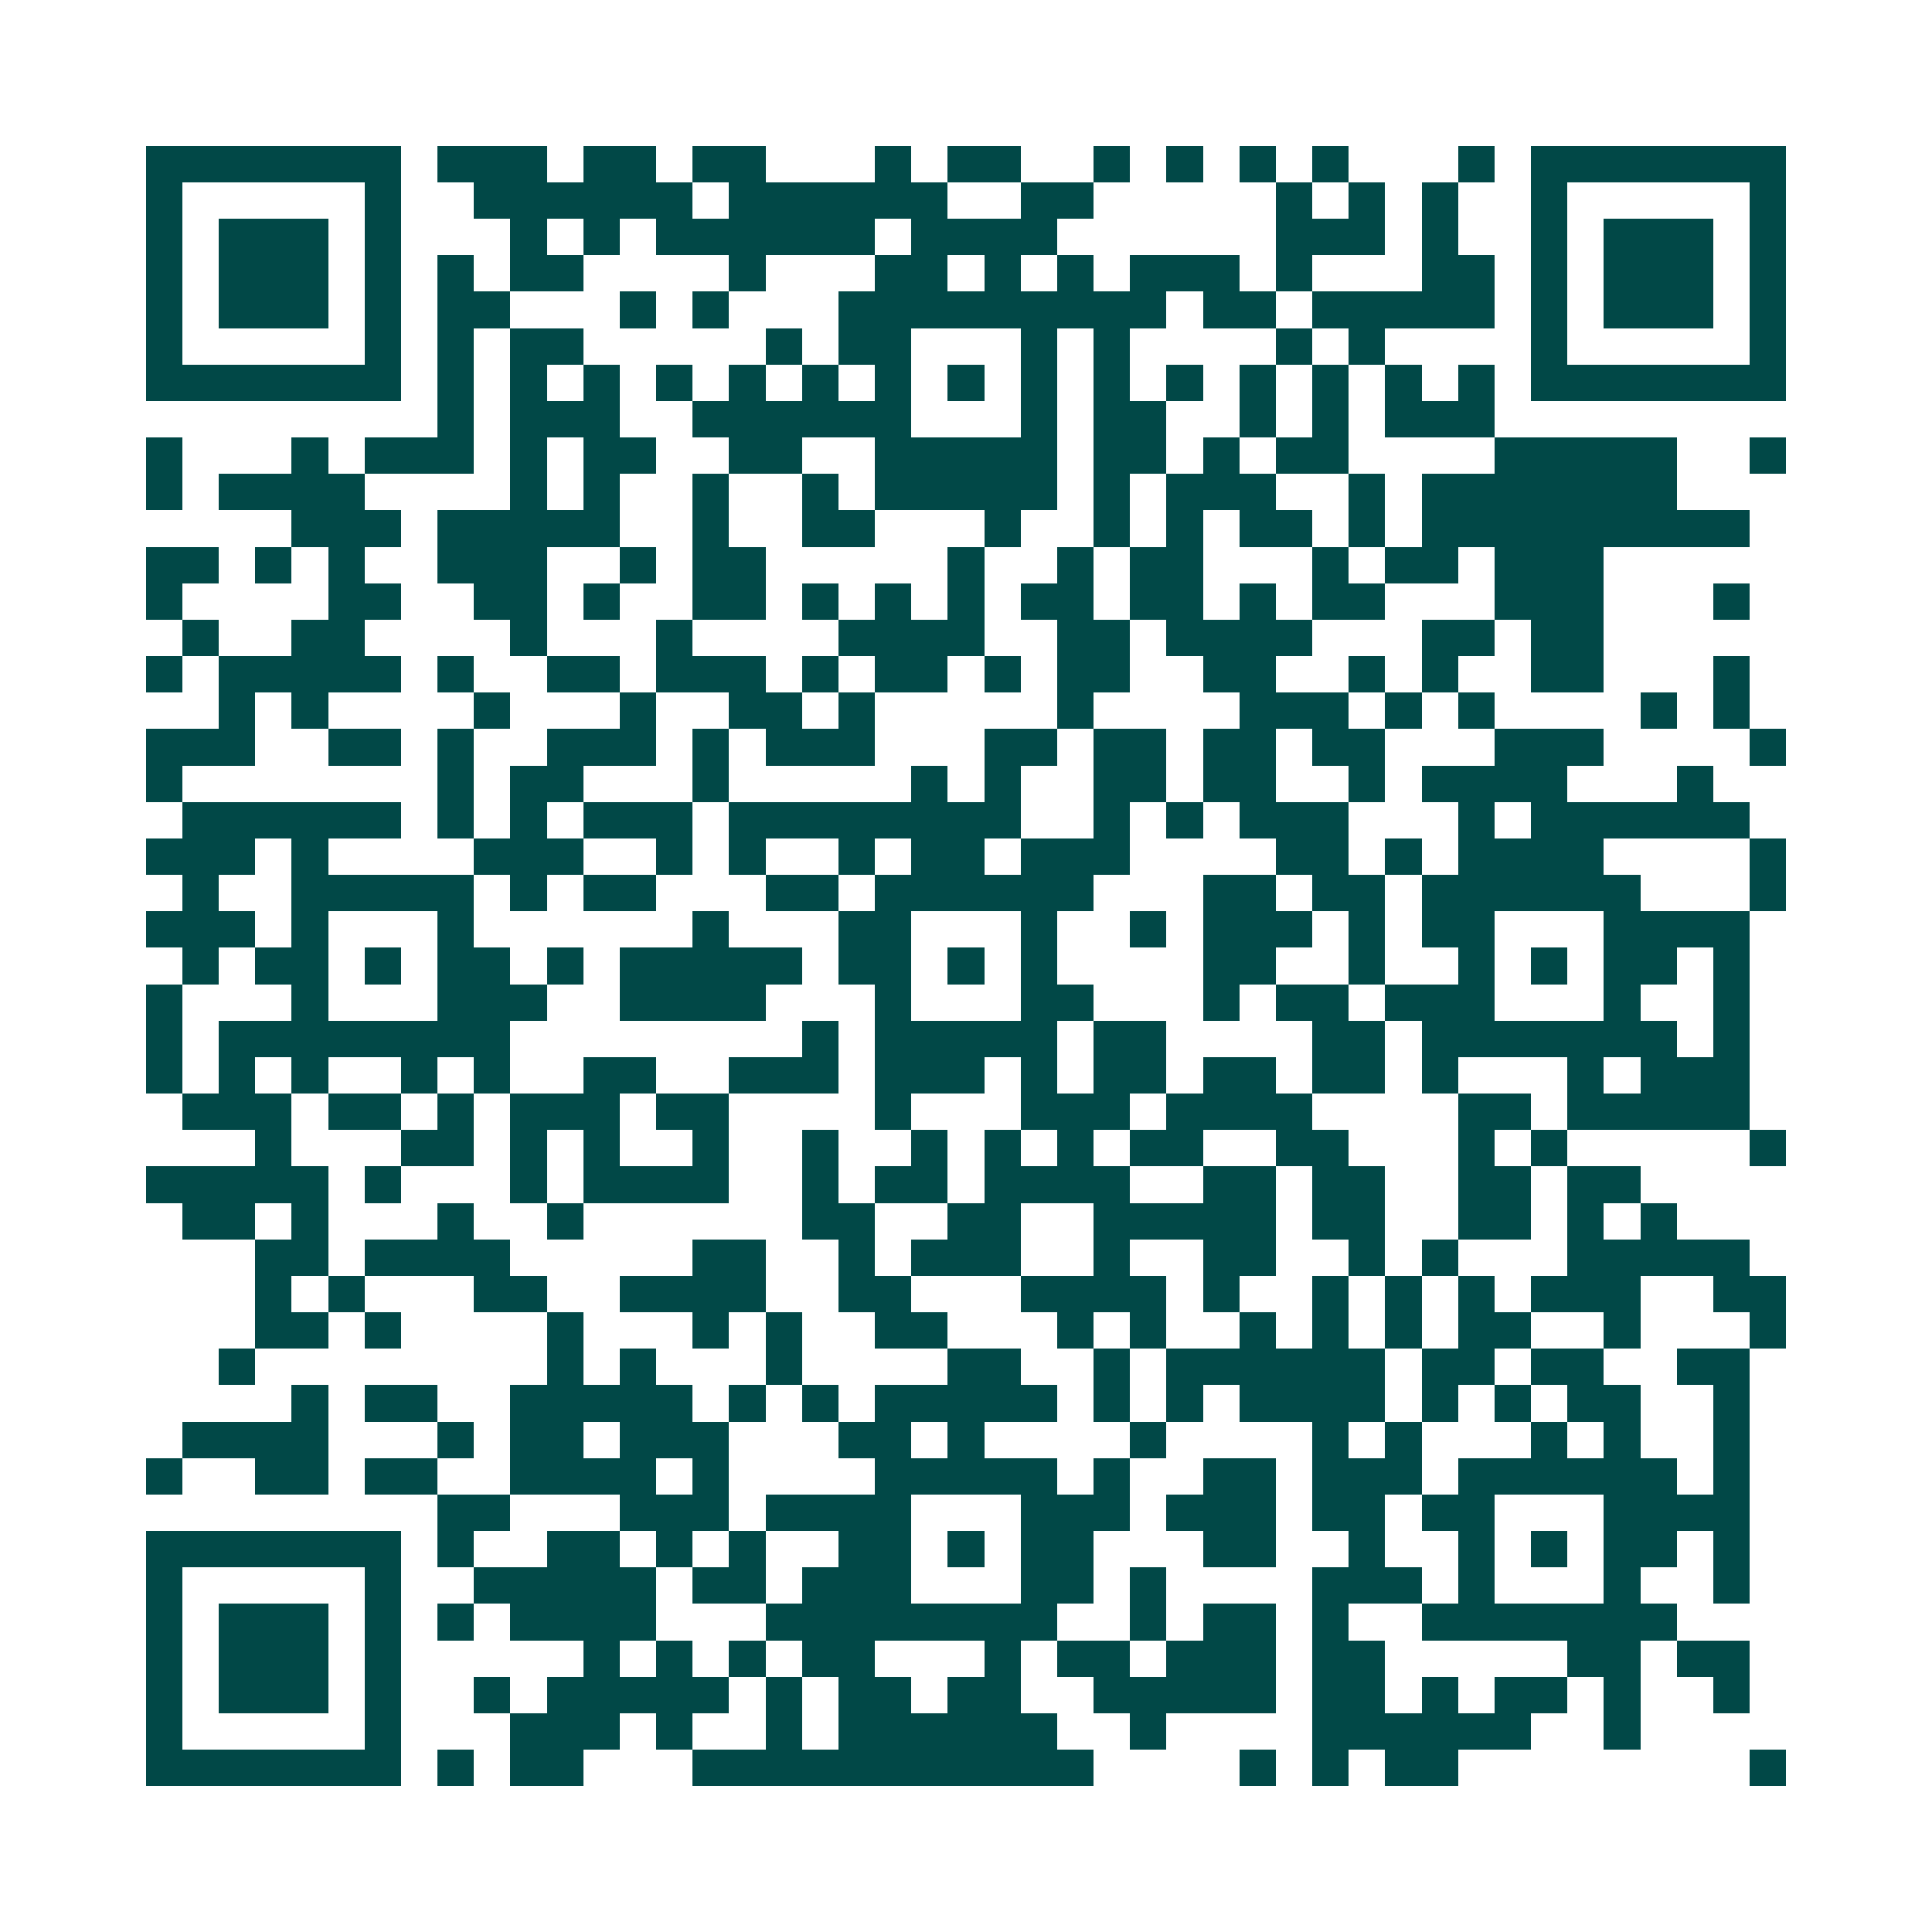 <svg xmlns="http://www.w3.org/2000/svg" width="200" height="200" viewBox="0 0 53 53" shape-rendering="crispEdges"><path fill="#ffffff" d="M0 0h53v53H0z"/><path stroke="#014847" d="M4 4.5h7m1 0h3m1 0h2m1 0h2m3 0h1m1 0h2m2 0h1m1 0h1m1 0h1m1 0h1m3 0h1m1 0h7M4 5.5h1m5 0h1m2 0h6m1 0h6m2 0h2m5 0h1m1 0h1m1 0h1m2 0h1m5 0h1M4 6.5h1m1 0h3m1 0h1m3 0h1m1 0h1m1 0h6m1 0h4m6 0h3m1 0h1m2 0h1m1 0h3m1 0h1M4 7.5h1m1 0h3m1 0h1m1 0h1m1 0h2m4 0h1m3 0h2m1 0h1m1 0h1m1 0h3m1 0h1m3 0h2m1 0h1m1 0h3m1 0h1M4 8.5h1m1 0h3m1 0h1m1 0h2m3 0h1m1 0h1m3 0h9m1 0h2m1 0h5m1 0h1m1 0h3m1 0h1M4 9.5h1m5 0h1m1 0h1m1 0h2m5 0h1m1 0h2m3 0h1m1 0h1m4 0h1m1 0h1m4 0h1m5 0h1M4 10.5h7m1 0h1m1 0h1m1 0h1m1 0h1m1 0h1m1 0h1m1 0h1m1 0h1m1 0h1m1 0h1m1 0h1m1 0h1m1 0h1m1 0h1m1 0h1m1 0h7M12 11.5h1m1 0h3m2 0h6m3 0h1m1 0h2m2 0h1m1 0h1m1 0h3M4 12.5h1m3 0h1m1 0h3m1 0h1m1 0h2m2 0h2m2 0h5m1 0h2m1 0h1m1 0h2m4 0h5m2 0h1M4 13.5h1m1 0h4m4 0h1m1 0h1m2 0h1m2 0h1m1 0h5m1 0h1m1 0h3m2 0h1m1 0h7M8 14.5h3m1 0h5m2 0h1m2 0h2m3 0h1m2 0h1m1 0h1m1 0h2m1 0h1m1 0h9M4 15.5h2m1 0h1m1 0h1m2 0h3m2 0h1m1 0h2m5 0h1m2 0h1m1 0h2m3 0h1m1 0h2m1 0h3M4 16.5h1m4 0h2m2 0h2m1 0h1m2 0h2m1 0h1m1 0h1m1 0h1m1 0h2m1 0h2m1 0h1m1 0h2m3 0h3m3 0h1M5 17.5h1m2 0h2m4 0h1m3 0h1m4 0h4m2 0h2m1 0h4m3 0h2m1 0h2M4 18.5h1m1 0h5m1 0h1m2 0h2m1 0h3m1 0h1m1 0h2m1 0h1m1 0h2m2 0h2m2 0h1m1 0h1m2 0h2m3 0h1M6 19.5h1m1 0h1m4 0h1m3 0h1m2 0h2m1 0h1m5 0h1m4 0h3m1 0h1m1 0h1m4 0h1m1 0h1M4 20.5h3m2 0h2m1 0h1m2 0h3m1 0h1m1 0h3m3 0h2m1 0h2m1 0h2m1 0h2m3 0h3m4 0h1M4 21.5h1m7 0h1m1 0h2m3 0h1m5 0h1m1 0h1m2 0h2m1 0h2m2 0h1m1 0h4m3 0h1M5 22.5h6m1 0h1m1 0h1m1 0h3m1 0h8m2 0h1m1 0h1m1 0h3m3 0h1m1 0h6M4 23.5h3m1 0h1m4 0h3m2 0h1m1 0h1m2 0h1m1 0h2m1 0h3m4 0h2m1 0h1m1 0h4m4 0h1M5 24.5h1m2 0h5m1 0h1m1 0h2m3 0h2m1 0h6m3 0h2m1 0h2m1 0h6m3 0h1M4 25.5h3m1 0h1m3 0h1m6 0h1m3 0h2m3 0h1m2 0h1m1 0h3m1 0h1m1 0h2m3 0h4M5 26.5h1m1 0h2m1 0h1m1 0h2m1 0h1m1 0h5m1 0h2m1 0h1m1 0h1m4 0h2m2 0h1m2 0h1m1 0h1m1 0h2m1 0h1M4 27.5h1m3 0h1m3 0h3m2 0h4m3 0h1m3 0h2m3 0h1m1 0h2m1 0h3m3 0h1m2 0h1M4 28.5h1m1 0h8m8 0h1m1 0h5m1 0h2m4 0h2m1 0h7m1 0h1M4 29.5h1m1 0h1m1 0h1m2 0h1m1 0h1m2 0h2m2 0h3m1 0h3m1 0h1m1 0h2m1 0h2m1 0h2m1 0h1m3 0h1m1 0h3M5 30.5h3m1 0h2m1 0h1m1 0h3m1 0h2m4 0h1m3 0h3m1 0h4m4 0h2m1 0h5M7 31.5h1m3 0h2m1 0h1m1 0h1m2 0h1m2 0h1m2 0h1m1 0h1m1 0h1m1 0h2m2 0h2m3 0h1m1 0h1m5 0h1M4 32.5h5m1 0h1m3 0h1m1 0h4m2 0h1m1 0h2m1 0h4m2 0h2m1 0h2m2 0h2m1 0h2M5 33.5h2m1 0h1m3 0h1m2 0h1m6 0h2m2 0h2m2 0h5m1 0h2m2 0h2m1 0h1m1 0h1M7 34.5h2m1 0h4m5 0h2m2 0h1m1 0h3m2 0h1m2 0h2m2 0h1m1 0h1m3 0h5M7 35.5h1m1 0h1m3 0h2m2 0h4m2 0h2m3 0h4m1 0h1m2 0h1m1 0h1m1 0h1m1 0h3m2 0h2M7 36.5h2m1 0h1m4 0h1m3 0h1m1 0h1m2 0h2m3 0h1m1 0h1m2 0h1m1 0h1m1 0h1m1 0h2m2 0h1m3 0h1M6 37.5h1m8 0h1m1 0h1m3 0h1m4 0h2m2 0h1m1 0h6m1 0h2m1 0h2m2 0h2M8 38.5h1m1 0h2m2 0h5m1 0h1m1 0h1m1 0h5m1 0h1m1 0h1m1 0h4m1 0h1m1 0h1m1 0h2m2 0h1M5 39.5h4m3 0h1m1 0h2m1 0h3m3 0h2m1 0h1m4 0h1m4 0h1m1 0h1m3 0h1m1 0h1m2 0h1M4 40.5h1m2 0h2m1 0h2m2 0h4m1 0h1m4 0h5m1 0h1m2 0h2m1 0h3m1 0h6m1 0h1M12 41.5h2m3 0h3m1 0h4m3 0h3m1 0h3m1 0h2m1 0h2m3 0h4M4 42.5h7m1 0h1m2 0h2m1 0h1m1 0h1m2 0h2m1 0h1m1 0h2m3 0h2m2 0h1m2 0h1m1 0h1m1 0h2m1 0h1M4 43.5h1m5 0h1m2 0h5m1 0h2m1 0h3m3 0h2m1 0h1m4 0h3m1 0h1m3 0h1m2 0h1M4 44.5h1m1 0h3m1 0h1m1 0h1m1 0h4m3 0h8m2 0h1m1 0h2m1 0h1m2 0h7M4 45.5h1m1 0h3m1 0h1m5 0h1m1 0h1m1 0h1m1 0h2m3 0h1m1 0h2m1 0h3m1 0h2m5 0h2m1 0h2M4 46.5h1m1 0h3m1 0h1m2 0h1m1 0h5m1 0h1m1 0h2m1 0h2m2 0h5m1 0h2m1 0h1m1 0h2m1 0h1m2 0h1M4 47.5h1m5 0h1m3 0h3m1 0h1m2 0h1m1 0h6m2 0h1m4 0h6m2 0h1M4 48.5h7m1 0h1m1 0h2m3 0h11m4 0h1m1 0h1m1 0h2m8 0h1"/></svg>
